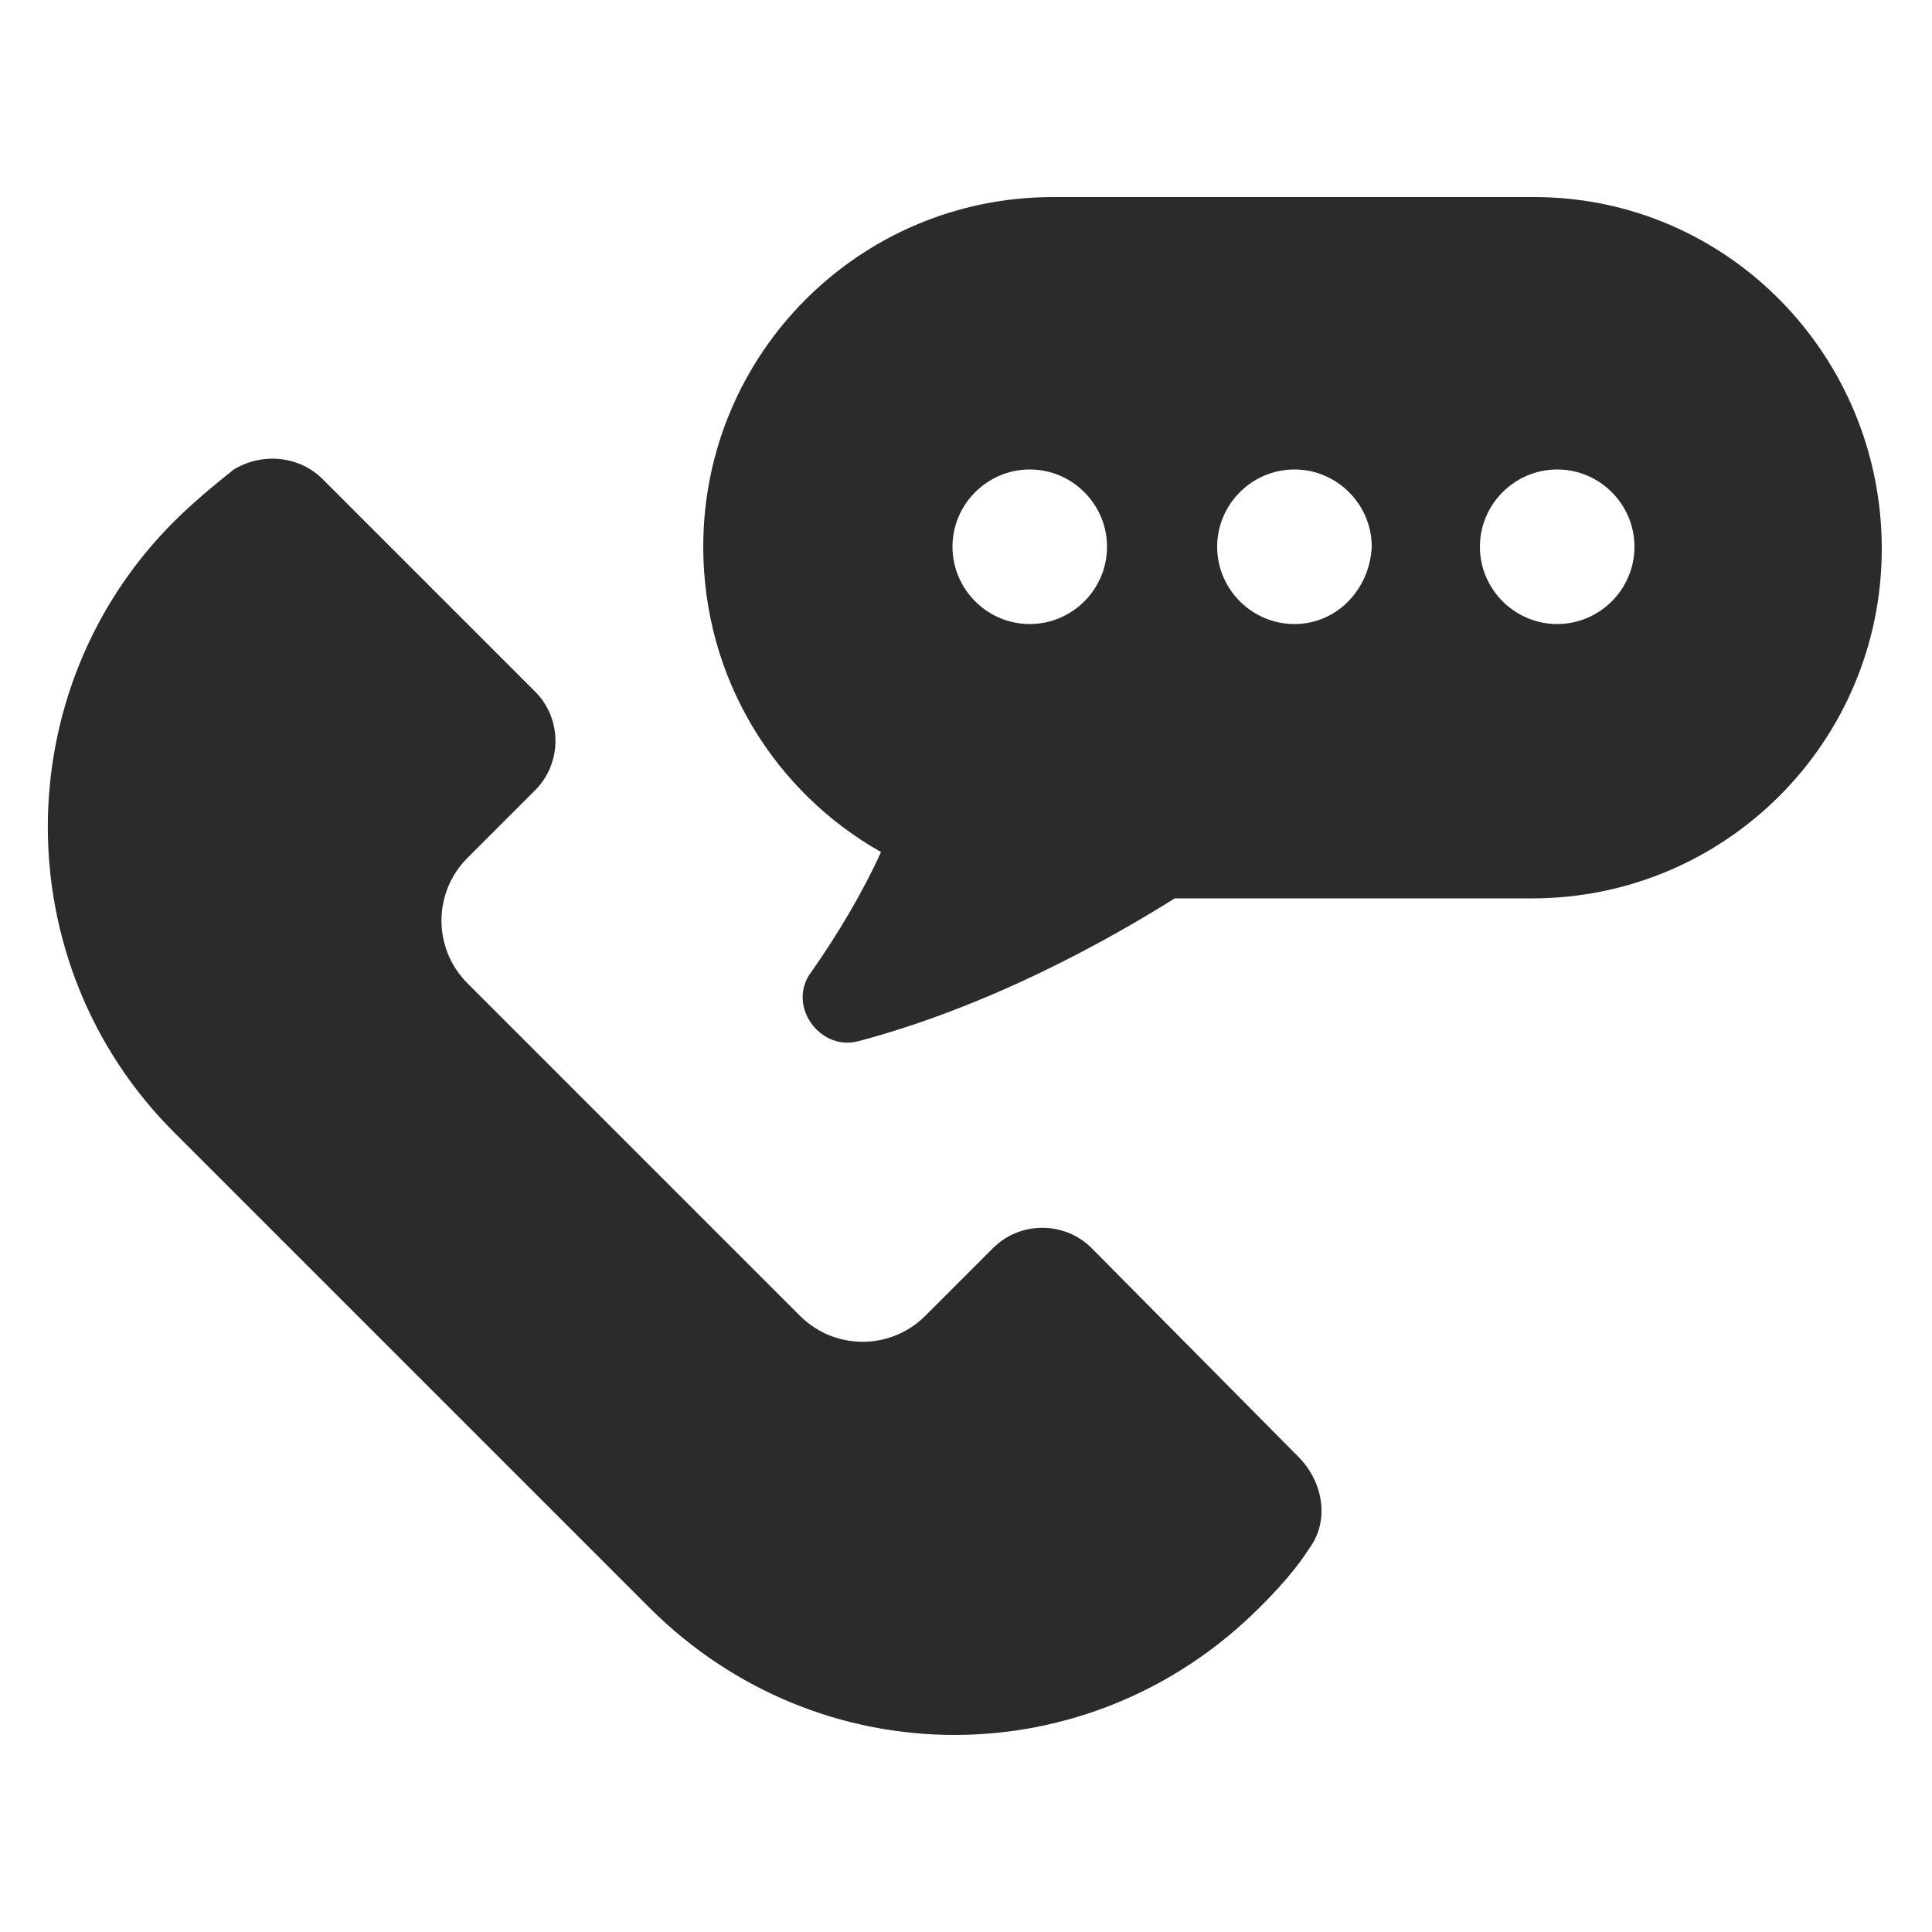 <svg version="1.2" baseProfile="tiny-ps" xmlns="http://www.w3.org/2000/svg" viewBox="0 0 100 100" width="100" height="100">
	<title>cta-svg</title>
	<style>
		tspan { white-space:pre }
		.shp0 { fill: #2b2b2b } 
	</style>
	<g id="Layer">
		<g id="Layer">
			<g id="Layer">
				<path id="Layer" class="shp0" d="M67.3 75.5C68.5 76.8 68.8 78.7 67.8 80.1C67.1 81.2 66.2 82.2 65.2 83.2C60.8 87.6 55.1 89.8 49.4 89.8C43.7 89.8 38 87.6 33.6 83.2L9 58.6C0.3 49.9 0.3 35.7 9 27C10 26 11.1 25.1 12.1 24.3C13.6 23.4 15.5 23.6 16.7 24.8L27.7 35.8C29.1 37.2 29.1 39.5 27.7 40.9L24.2 44.4C22.4 46.2 22.4 49.1 24.2 50.9L41.4 68.1C43.2 69.9 46.1 69.9 47.9 68.1L51.4 64.6C52.8 63.2 55.1 63.2 56.5 64.6L67.3 75.5Z" />
				<path id="Layer" fill-rule="evenodd" class="shp0" d="M97.4 28.4C97.4 38.4 89.3 46.5 79.3 46.5L60.8 46.5C57.3 48.7 51.2 52.1 44.4 53.9C42.4 54.4 40.7 52 42 50.3C43.4 48.3 44.7 46.1 45.6 44.1C40.1 41 36.4 35.1 36.4 28.3C36.4 18.3 44.5 10.2 54.5 10.2L79.4 10.2C89.4 10.2 97.4 18.4 97.4 28.4ZM57.3 28.3C57.3 26.1 55.5 24.3 53.3 24.3C51.1 24.3 49.3 26.1 49.3 28.3C49.3 30.5 51.1 32.3 53.3 32.3C55.5 32.3 57.3 30.5 57.3 28.3ZM71 28.3C71 26.1 69.2 24.3 67 24.3C64.8 24.3 63 26.1 63 28.3C63 30.5 64.8 32.3 67 32.3C69.2 32.3 70.9 30.5 71 28.3ZM84.6 28.3C84.6 26.1 82.8 24.3 80.6 24.3C78.4 24.3 76.6 26.1 76.6 28.3C76.6 30.5 78.4 32.3 80.6 32.3C82.8 32.3 84.6 30.5 84.6 28.3Z" />
			</g>
		</g>
	</g>
</svg>